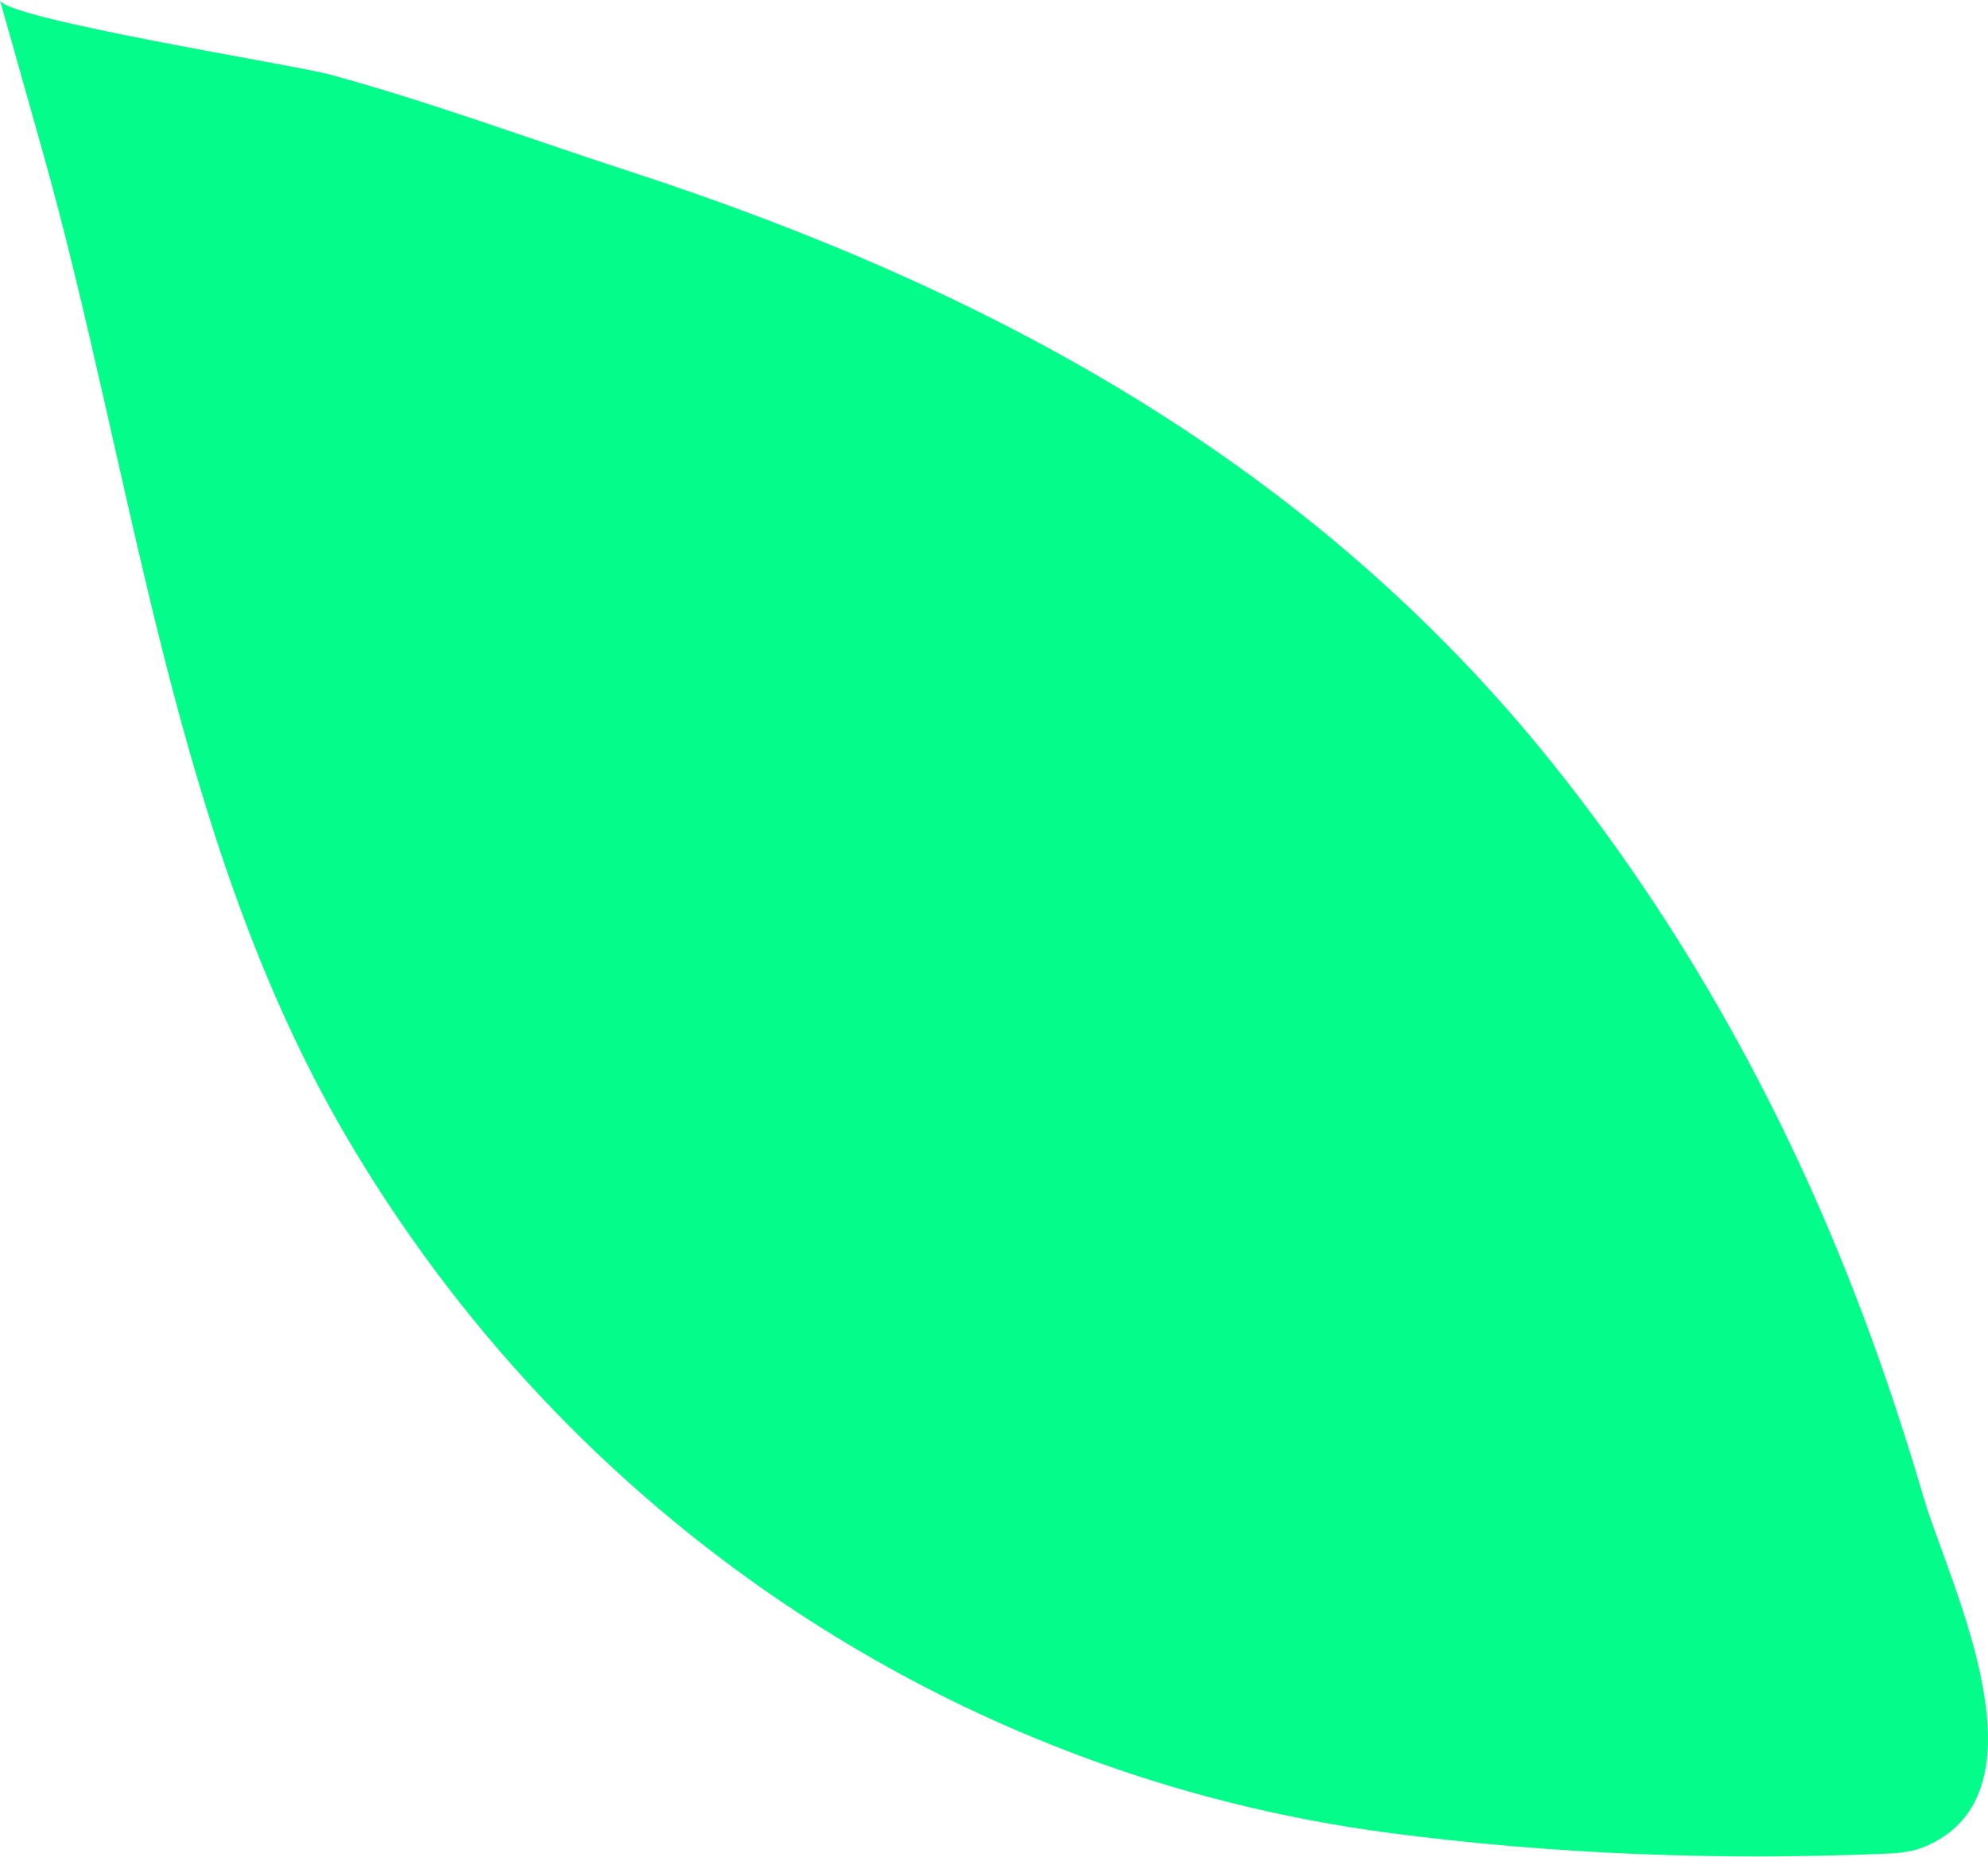<?xml version="1.0" encoding="UTF-8"?> <svg xmlns="http://www.w3.org/2000/svg" width="2407" height="2248" viewBox="0 0 2407 2248" fill="none"> <path d="M2405.65 2129.71C2417.23 2025.77 2349.4 1882.52 2329.25 1813.53C2297.95 1706.32 2261.28 1600.64 2218.05 1497.64C2132.34 1293.44 2020.39 1100.28 1882.11 927.071C1589.09 560.075 1198.64 349.477 759.711 206.609C639.771 167.579 520.688 123.332 399.514 90.248C357.049 78.658 6.397 22.896 -8.2755e-05 0.244C-8.2755e-05 0.244 50.902 180.706 50.953 180.908C162.505 576.352 208.094 1014 417.623 1373.06C687.652 1835.83 1152.98 2149.79 1683.39 2219.13C1880.27 2244.88 2079.65 2252.42 2278 2244.35C2295.4 2243.65 2313.19 2242.74 2329.31 2236.09C2378.9 2215.73 2400.41 2176.75 2405.65 2129.71Z" fill="#03FC8A"></path> </svg> 